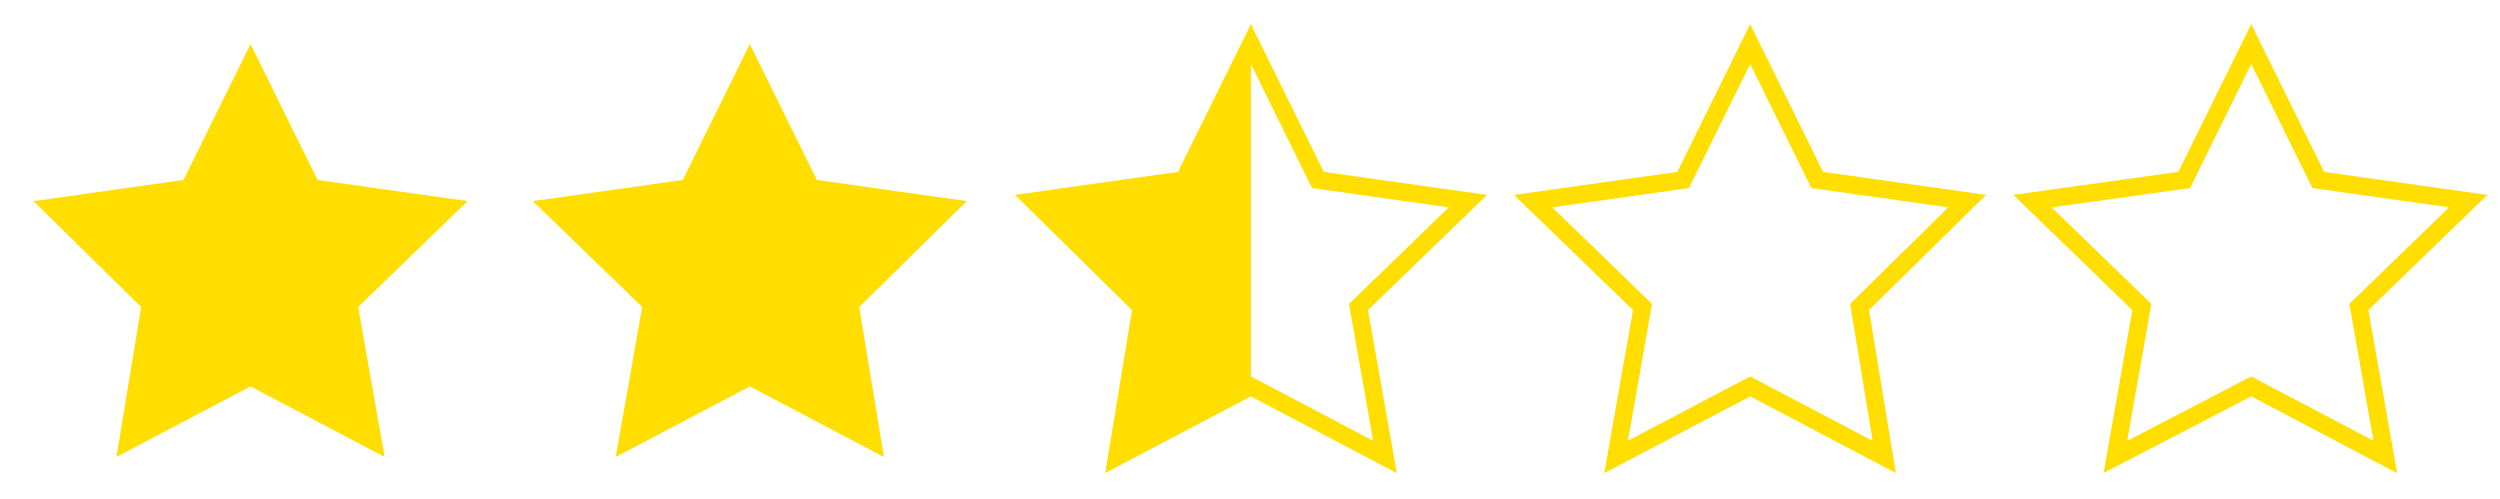 <?xml version="1.0" encoding="utf-8"?>
<!-- Generator: Adobe Illustrator 28.1.0, SVG Export Plug-In . SVG Version: 6.00 Build 0)  -->
<svg version="1.1" id="Capa_1" xmlns="http://www.w3.org/2000/svg" xmlns:xlink="http://www.w3.org/1999/xlink" x="0px" y="0px"
	 viewBox="0 0 141.7 28.3" style="enable-background:new 0 0 141.7 28.3;" xml:space="preserve">
<style type="text/css">
	.st0{fill:#FFFFFF;}
	.st1{fill:#FFDE00;}
	.st2{fill:none;stroke:#FFDE00;stroke-miterlimit:10;}
</style>
<g>
	<rect class="st0" width="141.7" height="28.3"/>
</g>
<polygon class="st1" points="14.2,2.5 18,10.2 26.5,11.4 20.3,17.4 21.8,25.9 14.2,21.9 6.6,25.9 8,17.4 1.9,11.4 10.4,10.2 "/>
<polygon class="st1" points="42.5,2.5 46.3,10.2 54.8,11.4 48.7,17.4 50.1,25.9 42.5,21.9 34.9,25.9 36.4,17.4 30.2,11.4 38.7,10.2 
	"/>
<polygon class="st2" points="127.6,2.5 131.4,10.2 139.9,11.4 133.7,17.4 135.2,25.9 127.6,21.9 119.9,25.9 121.4,17.4 115.2,11.4 
	123.8,10.2 "/>
<polygon class="st2" points="99.2,2.5 103,10.2 111.5,11.4 105.4,17.4 106.8,25.9 99.2,21.9 91.6,25.9 93.1,17.4 86.9,11.4 
	95.4,10.2 "/>
<polygon class="st1" points="70.9,21.9 70.9,2.5 67.1,10.2 58.6,11.4 64.7,17.4 63.3,25.9 "/>
<polygon class="st2" points="70.9,2.5 74.7,10.2 83.2,11.4 77,17.4 78.5,25.9 70.9,21.9 63.3,25.9 64.7,17.4 58.6,11.4 67.1,10.2 
	"/>
</svg>

